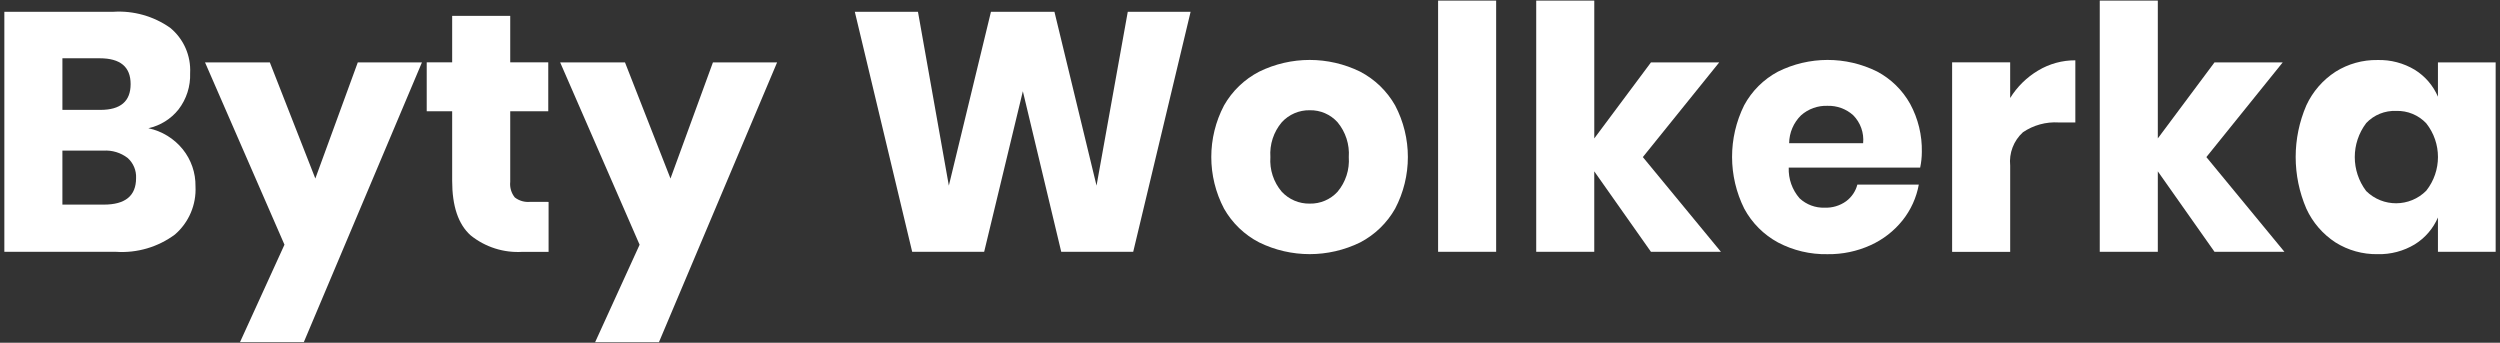 <?xml version="1.0" encoding="utf-8"?>
<!-- Generator: Adobe Illustrator 16.0.0, SVG Export Plug-In . SVG Version: 6.00 Build 0)  -->
<!DOCTYPE svg PUBLIC "-//W3C//DTD SVG 1.1//EN" "http://www.w3.org/Graphics/SVG/1.1/DTD/svg11.dtd">
<svg version="1.1" id="Group_25" xmlns="http://www.w3.org/2000/svg" xmlns:xlink="http://www.w3.org/1999/xlink" x="0px" y="0px"
	 width="255.889px" height="35.082px" viewBox="0 0 255.889 35.082" enable-background="new 0 0 255.889 35.082"
	 xml:space="preserve">
<rect x="0" y="0" width="255.889" height="35.082" fill="#333333" stroke="none"/>
<g>
	<path id="Path_872" fill="#ffffff" d="M18.707,15.28c0.861,1.071,1.323,2.411,1.303,3.787c0.098,1.882-0.678,3.703-2.104,4.936
		c-1.735,1.286-3.872,1.915-6.028,1.772H0.445V1.206h11.161c2.063-0.13,4.109,0.446,5.803,1.633c1.389,1.136,2.15,2.867,2.051,4.657
		c0.048,1.334-0.37,2.643-1.183,3.701c-0.777,0.979-1.868,1.659-3.089,1.928C16.573,13.417,17.816,14.178,18.707,15.28z
		 M6.388,11.247h3.893c2.059,0,3.089-0.88,3.089-2.641s-1.054-2.641-3.159-2.641H6.388V11.247z M13.928,18.232
		c0.04-0.786-0.279-1.547-0.868-2.068c-0.706-0.539-1.583-0.805-2.469-0.747H6.387v5.526h4.238c2.202,0.001,3.303-0.902,3.303-2.709
		V18.232z"/>
	<path id="Path_873" fill="#ffffff" d="M27.62,6.388l4.656,11.884l4.345-11.884h6.567L31.098,35.019h-6.532l4.551-9.974
		l-8.132-18.66L27.62,6.388z"/>
	<path id="Path_874" fill="#ffffff" d="M56.151,20.666v5.113h-2.676c-1.915,0.118-3.805-0.484-5.3-1.687
		c-1.262-1.124-1.893-2.984-1.893-5.581v-7.125h-2.605V6.382h2.605v-4.76h5.943v4.761h3.893v5.004h-3.893v7.228
		c-0.061,0.572,0.107,1.146,0.468,1.595c0.45,0.346,1.016,0.508,1.581,0.451L56.151,20.666z"/>
	<path id="Path_875" fill="#ffffff" d="M63.972,6.388l4.656,11.884l4.344-11.884h6.568L67.447,35.023h-6.532l4.552-9.974
		l-8.131-18.66L63.972,6.388z"/>
	<path id="Path_876" fill="#ffffff" d="M121.865,1.206l-5.875,24.57h-7.366l-3.929-16.438l-3.961,16.438h-7.366l-5.873-24.57h6.464
		l3.161,17.794l4.31-17.794h6.498l4.309,17.794l3.197-17.794L121.865,1.206z"/>
	<path id="Path_877" fill="#ffffff" d="M139.223,7.335c1.5,0.784,2.743,1.984,3.578,3.457c1.737,3.307,1.737,7.256,0,10.563
		c-0.835,1.474-2.078,2.675-3.578,3.459c-3.262,1.598-7.077,1.598-10.338,0c-1.51-0.779-2.76-1.981-3.599-3.459
		c-1.738-3.307-1.738-7.256,0-10.563c0.839-1.477,2.089-2.679,3.599-3.457C132.145,5.735,135.962,5.735,139.223,7.335z
		 M131.194,12.517c-0.836,0.991-1.252,2.269-1.163,3.562c-0.091,1.288,0.326,2.562,1.163,3.545c0.739,0.796,1.781,1.238,2.867,1.217
		c1.08,0.023,2.118-0.419,2.848-1.217c0.827-0.988,1.239-2.259,1.147-3.545c0.09-1.29-0.321-2.565-1.147-3.562
		c-0.724-0.806-1.765-1.256-2.848-1.233C132.972,11.263,131.928,11.713,131.194,12.517z"/>
	<path id="Path_878" fill="#ffffff" d="M153.139,0.059v25.716h-5.942V0.059H153.139z"/>
	<path id="Path_879" fill="#ffffff" d="M168.985,25.775l-5.804-8.237v8.237h-5.941V0.059h5.943v14.108l5.804-7.783h6.986
		l-7.819,9.694l7.993,9.696H168.985z"/>
	<path id="Path_880" fill="#ffffff" d="M196.54,17.155h-13.453c-0.045,1.152,0.354,2.279,1.113,3.146
		c0.697,0.647,1.622,0.991,2.572,0.956c0.784,0.03,1.556-0.203,2.192-0.661c0.565-0.42,0.971-1.021,1.147-1.703h6.289
		c-0.243,1.341-0.816,2.602-1.668,3.667c-0.873,1.09-1.994,1.96-3.268,2.536c-1.384,0.629-2.891,0.943-4.41,0.921
		c-1.76,0.035-3.5-0.376-5.058-1.195c-1.465-0.792-2.667-1.994-3.459-3.459c-1.661-3.33-1.667-7.246-0.016-10.581
		c0.788-1.464,1.991-2.663,3.459-3.446c3.193-1.595,6.948-1.601,10.147-0.017c1.427,0.755,2.603,1.907,3.389,3.316
		c0.817,1.509,1.229,3.202,1.195,4.917C196.709,16.091,196.652,16.628,196.54,17.155z M189.678,11.787
		c-0.719-0.643-1.658-0.984-2.622-0.955c-0.995-0.035-1.965,0.313-2.711,0.973c-0.766,0.752-1.203,1.775-1.217,2.849h7.574
		C190.805,13.592,190.43,12.542,189.678,11.787L189.678,11.787z"/>
	<path id="Path_881" fill="#ffffff" d="M208.617,7.217c1.149-0.689,2.466-1.051,3.806-1.043v6.36h-1.701
		c-1.3-0.08-2.589,0.273-3.667,1.006c-0.948,0.865-1.432,2.128-1.302,3.405v8.833h-5.943V6.383h5.942v3.649
		C206.466,8.877,207.449,7.911,208.617,7.217z"/>
	<path id="Path_882" fill="#ffffff" d="M226.668,25.775l-5.804-8.237v8.237h-5.943V0.059h5.943v14.108l5.804-7.783h6.983
		l-7.817,9.694l7.991,9.696H226.668z"/>
	<path id="Path_883" fill="#ffffff" d="M247.174,7.148c1.049,0.653,1.873,1.611,2.363,2.746v-3.51h5.907v19.388h-5.907v-3.511
		c-0.49,1.134-1.314,2.092-2.363,2.745c-1.151,0.695-2.479,1.046-3.822,1.009c-1.517,0.023-3.009-0.392-4.294-1.196
		c-1.303-0.847-2.341-2.046-2.989-3.458c-1.458-3.377-1.458-7.206,0-10.582c0.652-1.406,1.689-2.598,2.989-3.44
		c1.285-0.805,2.777-1.22,4.294-1.196C244.696,6.106,246.022,6.455,247.174,7.148z M242.192,12.603
		c-1.557,2.057-1.557,4.896,0,6.952c1.711,1.682,4.458,1.666,6.149-0.035c1.598-2.021,1.598-4.876,0-6.898
		c-0.796-0.844-1.916-1.307-3.076-1.269c-1.158-0.049-2.28,0.406-3.076,1.249L242.192,12.603z"/>
</g>
</svg>
